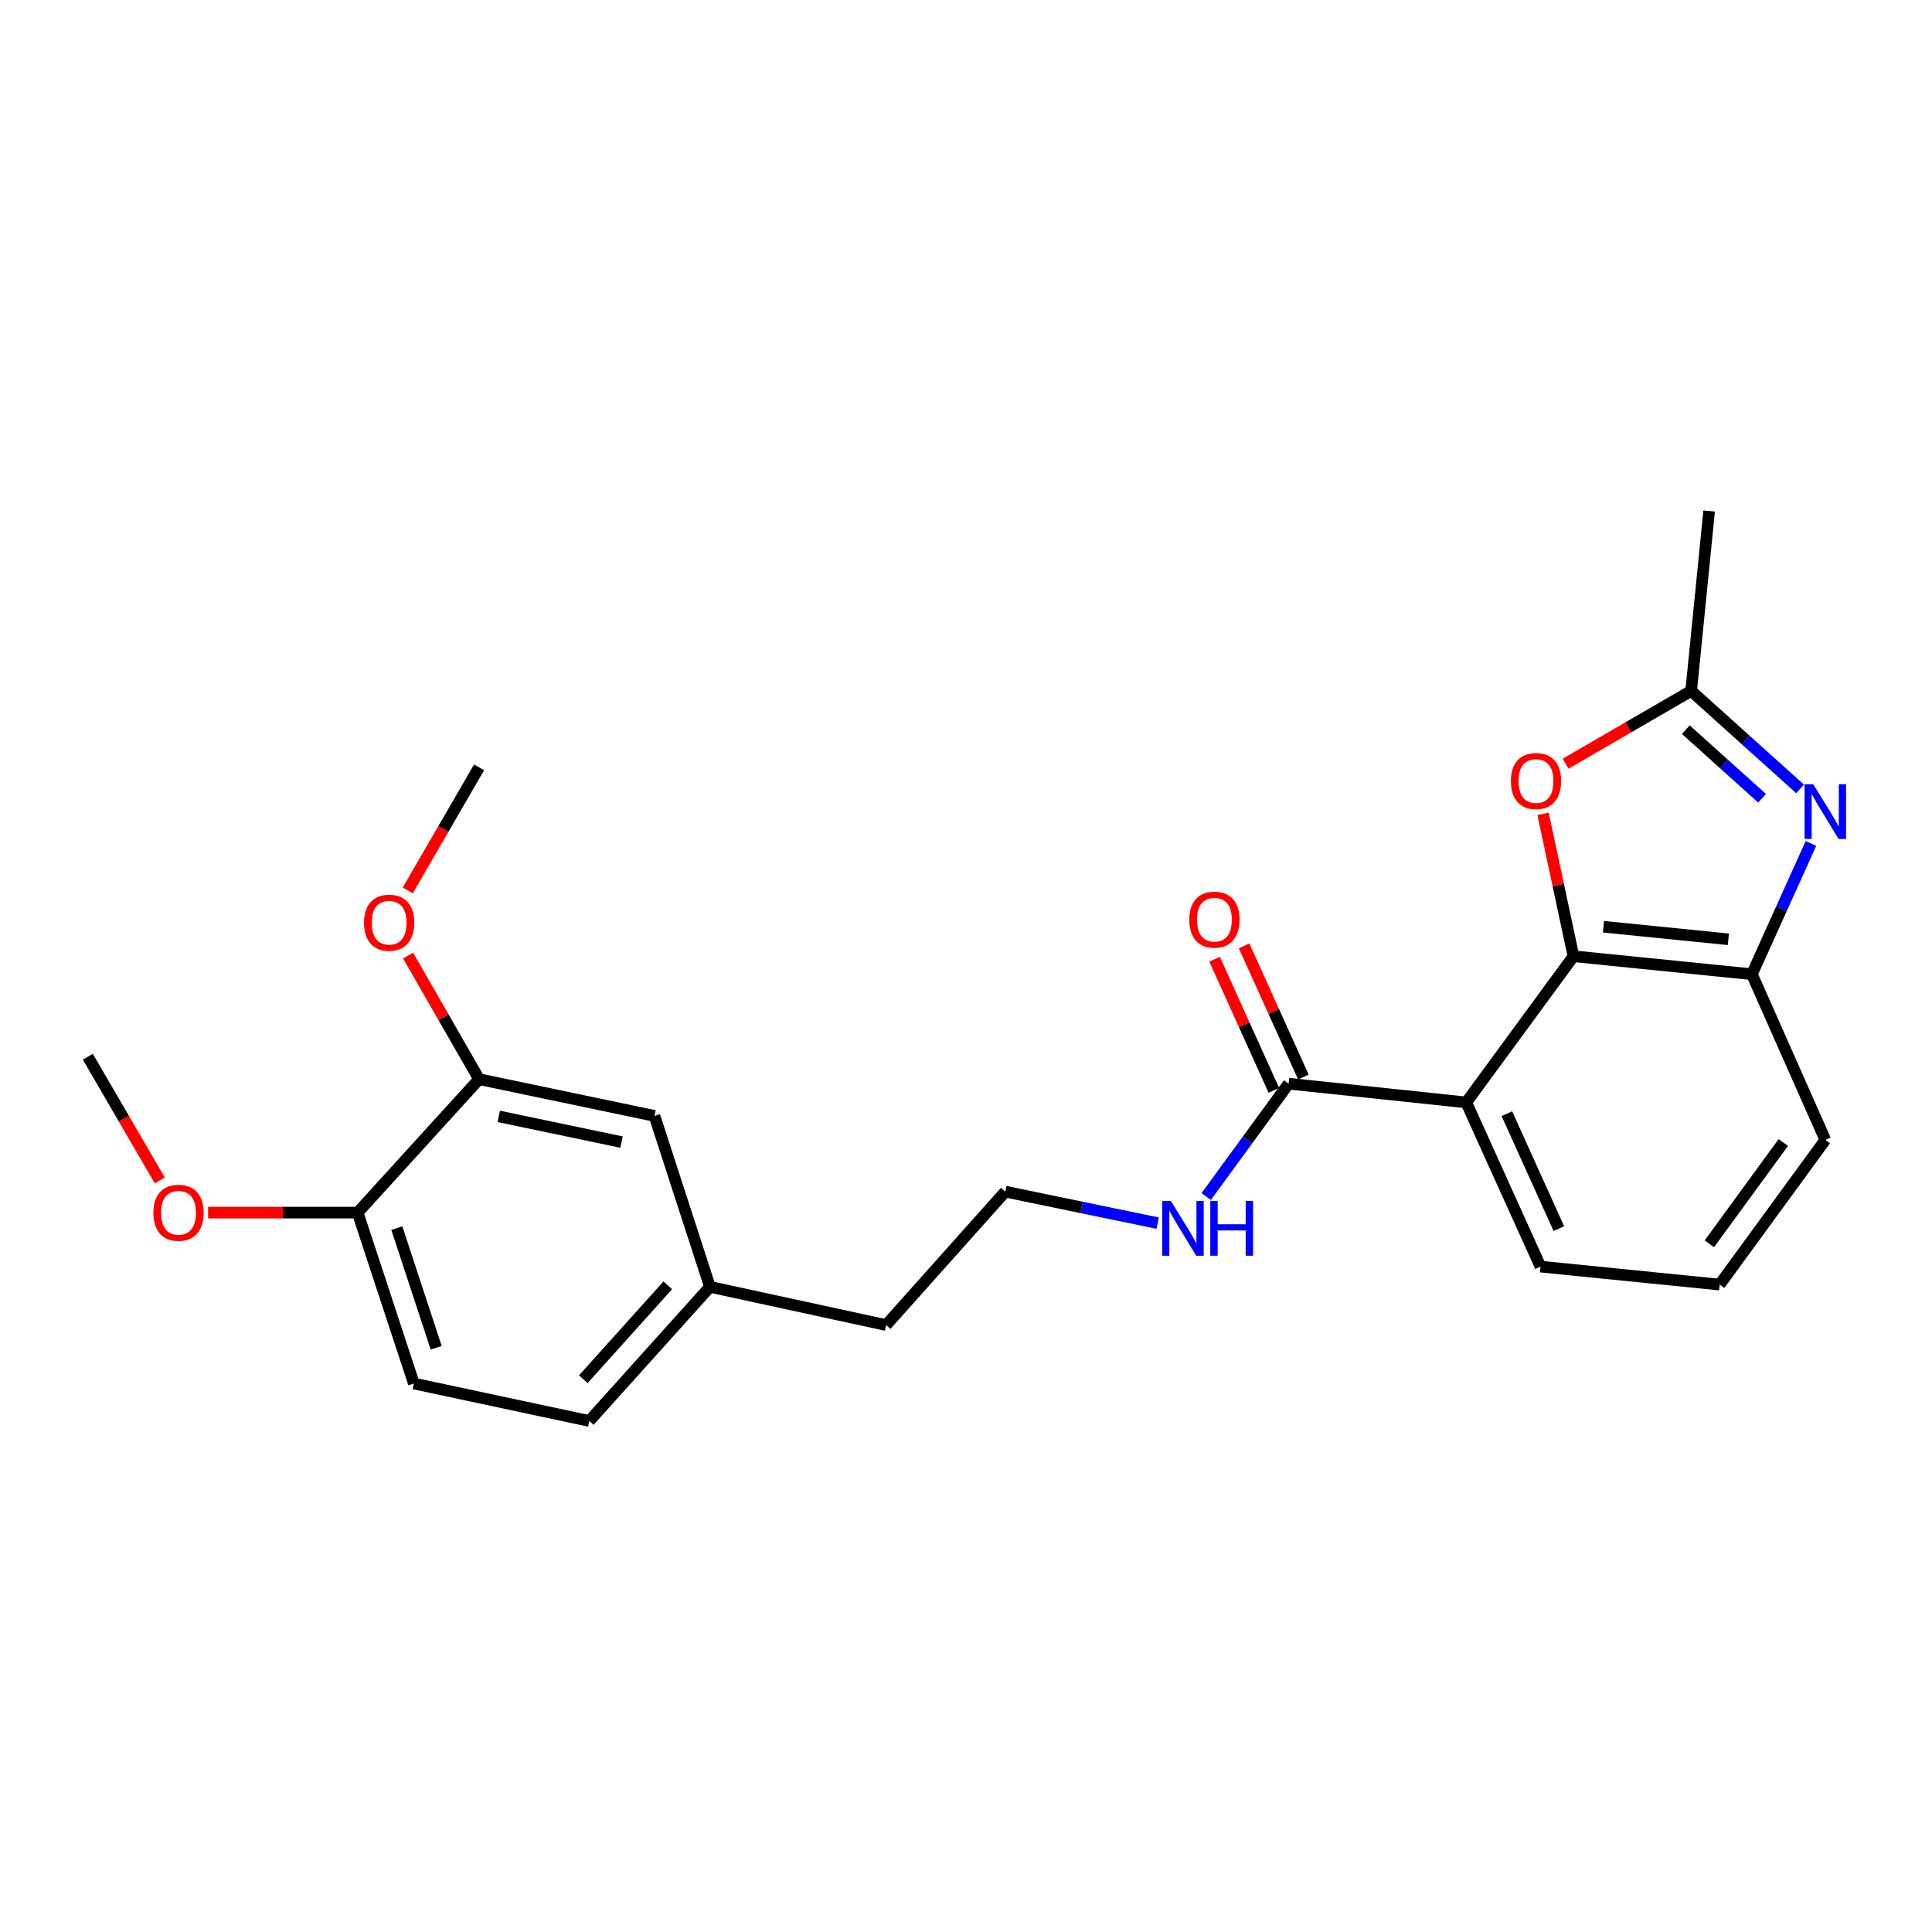 <?xml version='1.0' encoding='iso-8859-1'?>
<svg version='1.1' baseProfile='full'
              xmlns='http://www.w3.org/2000/svg'
                      xmlns:rdkit='http://www.rdkit.org/xml'
                      xmlns:xlink='http://www.w3.org/1999/xlink'
                  xml:space='preserve'
width='1000px' height='1000px' viewBox='0 0 1000 1000'>
<!-- END OF HEADER -->
<rect style='opacity:1.0;fill:#FFFFFF;stroke:none' width='1000' height='1000' x='0' y='0'> </rect>
<path class='bond-0' d='M 814.428,494.954 L 758.929,570.61' style='fill:none;fill-rule:evenodd;stroke:#000000;stroke-width:6px;stroke-linecap:butt;stroke-linejoin:miter;stroke-opacity:1' />
<path class='bond-2' d='M 814.428,494.954 L 806.556,458.106' style='fill:none;fill-rule:evenodd;stroke:#000000;stroke-width:6px;stroke-linecap:butt;stroke-linejoin:miter;stroke-opacity:1' />
<path class='bond-2' d='M 806.556,458.106 L 798.684,421.258' style='fill:none;fill-rule:evenodd;stroke:#FF0000;stroke-width:6px;stroke-linecap:butt;stroke-linejoin:miter;stroke-opacity:1' />
<path class='bond-4' d='M 814.428,494.954 L 906.778,504.255' style='fill:none;fill-rule:evenodd;stroke:#000000;stroke-width:6px;stroke-linecap:butt;stroke-linejoin:miter;stroke-opacity:1' />
<path class='bond-4' d='M 829.96,479.675 L 894.605,486.185' style='fill:none;fill-rule:evenodd;stroke:#000000;stroke-width:6px;stroke-linecap:butt;stroke-linejoin:miter;stroke-opacity:1' />
<path class='bond-5' d='M 758.929,570.61 L 666.989,560.918' style='fill:none;fill-rule:evenodd;stroke:#000000;stroke-width:6px;stroke-linecap:butt;stroke-linejoin:miter;stroke-opacity:1' />
<path class='bond-12' d='M 758.929,570.61 L 797.353,655.586' style='fill:none;fill-rule:evenodd;stroke:#000000;stroke-width:6px;stroke-linecap:butt;stroke-linejoin:miter;stroke-opacity:1' />
<path class='bond-12' d='M 779.963,576.452 L 806.859,635.935' style='fill:none;fill-rule:evenodd;stroke:#000000;stroke-width:6px;stroke-linecap:butt;stroke-linejoin:miter;stroke-opacity:1' />
<path class='bond-1' d='M 937.347,436.558 L 922.062,470.406' style='fill:none;fill-rule:evenodd;stroke:#0000FF;stroke-width:6px;stroke-linecap:butt;stroke-linejoin:miter;stroke-opacity:1' />
<path class='bond-1' d='M 922.062,470.406 L 906.778,504.255' style='fill:none;fill-rule:evenodd;stroke:#000000;stroke-width:6px;stroke-linecap:butt;stroke-linejoin:miter;stroke-opacity:1' />
<path class='bond-24' d='M 931.708,408.325 L 903.522,382.966' style='fill:none;fill-rule:evenodd;stroke:#0000FF;stroke-width:6px;stroke-linecap:butt;stroke-linejoin:miter;stroke-opacity:1' />
<path class='bond-24' d='M 903.522,382.966 L 875.337,357.607' style='fill:none;fill-rule:evenodd;stroke:#000000;stroke-width:6px;stroke-linecap:butt;stroke-linejoin:miter;stroke-opacity:1' />
<path class='bond-24' d='M 912.043,413.175 L 892.313,395.424' style='fill:none;fill-rule:evenodd;stroke:#0000FF;stroke-width:6px;stroke-linecap:butt;stroke-linejoin:miter;stroke-opacity:1' />
<path class='bond-24' d='M 892.313,395.424 L 872.583,377.673' style='fill:none;fill-rule:evenodd;stroke:#000000;stroke-width:6px;stroke-linecap:butt;stroke-linejoin:miter;stroke-opacity:1' />
<path class='bond-3' d='M 810.355,395.292 L 842.846,376.45' style='fill:none;fill-rule:evenodd;stroke:#FF0000;stroke-width:6px;stroke-linecap:butt;stroke-linejoin:miter;stroke-opacity:1' />
<path class='bond-3' d='M 842.846,376.45 L 875.337,357.607' style='fill:none;fill-rule:evenodd;stroke:#000000;stroke-width:6px;stroke-linecap:butt;stroke-linejoin:miter;stroke-opacity:1' />
<path class='bond-19' d='M 875.337,357.607 L 884.647,264.503' style='fill:none;fill-rule:evenodd;stroke:#000000;stroke-width:6px;stroke-linecap:butt;stroke-linejoin:miter;stroke-opacity:1' />
<path class='bond-18' d='M 906.778,504.255 L 944.783,590.004' style='fill:none;fill-rule:evenodd;stroke:#000000;stroke-width:6px;stroke-linecap:butt;stroke-linejoin:miter;stroke-opacity:1' />
<path class='bond-8' d='M 674.624,557.467 L 659.284,523.525' style='fill:none;fill-rule:evenodd;stroke:#000000;stroke-width:6px;stroke-linecap:butt;stroke-linejoin:miter;stroke-opacity:1' />
<path class='bond-8' d='M 659.284,523.525 L 643.943,489.582' style='fill:none;fill-rule:evenodd;stroke:#FF0000;stroke-width:6px;stroke-linecap:butt;stroke-linejoin:miter;stroke-opacity:1' />
<path class='bond-8' d='M 659.353,564.369 L 644.012,530.427' style='fill:none;fill-rule:evenodd;stroke:#000000;stroke-width:6px;stroke-linecap:butt;stroke-linejoin:miter;stroke-opacity:1' />
<path class='bond-8' d='M 644.012,530.427 L 628.672,496.484' style='fill:none;fill-rule:evenodd;stroke:#FF0000;stroke-width:6px;stroke-linecap:butt;stroke-linejoin:miter;stroke-opacity:1' />
<path class='bond-10' d='M 666.989,560.918 L 645.661,590.121' style='fill:none;fill-rule:evenodd;stroke:#000000;stroke-width:6px;stroke-linecap:butt;stroke-linejoin:miter;stroke-opacity:1' />
<path class='bond-10' d='M 645.661,590.121 L 624.334,619.323' style='fill:none;fill-rule:evenodd;stroke:#0000FF;stroke-width:6px;stroke-linecap:butt;stroke-linejoin:miter;stroke-opacity:1' />
<path class='bond-6' d='M 247.974,558.581 L 338.76,577.593' style='fill:none;fill-rule:evenodd;stroke:#000000;stroke-width:6px;stroke-linecap:butt;stroke-linejoin:miter;stroke-opacity:1' />
<path class='bond-6' d='M 258.157,577.836 L 321.707,591.144' style='fill:none;fill-rule:evenodd;stroke:#000000;stroke-width:6px;stroke-linecap:butt;stroke-linejoin:miter;stroke-opacity:1' />
<path class='bond-15' d='M 247.974,558.581 L 229.603,526.592' style='fill:none;fill-rule:evenodd;stroke:#000000;stroke-width:6px;stroke-linecap:butt;stroke-linejoin:miter;stroke-opacity:1' />
<path class='bond-15' d='M 229.603,526.592 L 211.232,494.603' style='fill:none;fill-rule:evenodd;stroke:#FF0000;stroke-width:6px;stroke-linecap:butt;stroke-linejoin:miter;stroke-opacity:1' />
<path class='bond-26' d='M 247.974,558.581 L 185.11,627.646' style='fill:none;fill-rule:evenodd;stroke:#000000;stroke-width:6px;stroke-linecap:butt;stroke-linejoin:miter;stroke-opacity:1' />
<path class='bond-7' d='M 185.11,627.646 L 214.215,716.104' style='fill:none;fill-rule:evenodd;stroke:#000000;stroke-width:6px;stroke-linecap:butt;stroke-linejoin:miter;stroke-opacity:1' />
<path class='bond-7' d='M 205.395,635.677 L 225.768,697.597' style='fill:none;fill-rule:evenodd;stroke:#000000;stroke-width:6px;stroke-linecap:butt;stroke-linejoin:miter;stroke-opacity:1' />
<path class='bond-16' d='M 185.11,627.646 L 146.413,627.646' style='fill:none;fill-rule:evenodd;stroke:#000000;stroke-width:6px;stroke-linecap:butt;stroke-linejoin:miter;stroke-opacity:1' />
<path class='bond-16' d='M 146.413,627.646 L 107.715,627.646' style='fill:none;fill-rule:evenodd;stroke:#FF0000;stroke-width:6px;stroke-linecap:butt;stroke-linejoin:miter;stroke-opacity:1' />
<path class='bond-9' d='M 338.76,577.593 L 367.473,666.07' style='fill:none;fill-rule:evenodd;stroke:#000000;stroke-width:6px;stroke-linecap:butt;stroke-linejoin:miter;stroke-opacity:1' />
<path class='bond-17' d='M 599.212,633.096 L 559.776,624.943' style='fill:none;fill-rule:evenodd;stroke:#0000FF;stroke-width:6px;stroke-linecap:butt;stroke-linejoin:miter;stroke-opacity:1' />
<path class='bond-17' d='M 559.776,624.943 L 520.341,616.79' style='fill:none;fill-rule:evenodd;stroke:#000000;stroke-width:6px;stroke-linecap:butt;stroke-linejoin:miter;stroke-opacity:1' />
<path class='bond-11' d='M 214.215,716.104 L 305.01,735.497' style='fill:none;fill-rule:evenodd;stroke:#000000;stroke-width:6px;stroke-linecap:butt;stroke-linejoin:miter;stroke-opacity:1' />
<path class='bond-25' d='M 797.353,655.586 L 890.084,664.906' style='fill:none;fill-rule:evenodd;stroke:#000000;stroke-width:6px;stroke-linecap:butt;stroke-linejoin:miter;stroke-opacity:1' />
<path class='bond-13' d='M 367.473,666.07 L 458.65,685.854' style='fill:none;fill-rule:evenodd;stroke:#000000;stroke-width:6px;stroke-linecap:butt;stroke-linejoin:miter;stroke-opacity:1' />
<path class='bond-14' d='M 367.473,666.07 L 305.01,735.497' style='fill:none;fill-rule:evenodd;stroke:#000000;stroke-width:6px;stroke-linecap:butt;stroke-linejoin:miter;stroke-opacity:1' />
<path class='bond-14' d='M 345.645,665.275 L 301.921,713.874' style='fill:none;fill-rule:evenodd;stroke:#000000;stroke-width:6px;stroke-linecap:butt;stroke-linejoin:miter;stroke-opacity:1' />
<path class='bond-22' d='M 211.06,460.865 L 229.517,429.025' style='fill:none;fill-rule:evenodd;stroke:#FF0000;stroke-width:6px;stroke-linecap:butt;stroke-linejoin:miter;stroke-opacity:1' />
<path class='bond-22' d='M 229.517,429.025 L 247.974,397.185' style='fill:none;fill-rule:evenodd;stroke:#000000;stroke-width:6px;stroke-linecap:butt;stroke-linejoin:miter;stroke-opacity:1' />
<path class='bond-23' d='M 82.709,610.992 L 64.082,578.972' style='fill:none;fill-rule:evenodd;stroke:#FF0000;stroke-width:6px;stroke-linecap:butt;stroke-linejoin:miter;stroke-opacity:1' />
<path class='bond-23' d='M 64.082,578.972 L 45.455,546.952' style='fill:none;fill-rule:evenodd;stroke:#000000;stroke-width:6px;stroke-linecap:butt;stroke-linejoin:miter;stroke-opacity:1' />
<path class='bond-21' d='M 520.341,616.79 L 458.65,685.854' style='fill:none;fill-rule:evenodd;stroke:#000000;stroke-width:6px;stroke-linecap:butt;stroke-linejoin:miter;stroke-opacity:1' />
<path class='bond-20' d='M 944.783,590.004 L 890.084,664.906' style='fill:none;fill-rule:evenodd;stroke:#000000;stroke-width:6px;stroke-linecap:butt;stroke-linejoin:miter;stroke-opacity:1' />
<path class='bond-20' d='M 923.044,591.355 L 884.755,643.787' style='fill:none;fill-rule:evenodd;stroke:#000000;stroke-width:6px;stroke-linecap:butt;stroke-linejoin:miter;stroke-opacity:1' />
<path  class='atom-2' d='M 938.523 405.929
L 947.803 420.929
Q 948.723 422.409, 950.203 425.089
Q 951.683 427.769, 951.763 427.929
L 951.763 405.929
L 955.523 405.929
L 955.523 434.249
L 951.643 434.249
L 941.683 417.849
Q 940.523 415.929, 939.283 413.729
Q 938.083 411.529, 937.723 410.849
L 937.723 434.249
L 934.043 434.249
L 934.043 405.929
L 938.523 405.929
' fill='#0000FF'/>
<path  class='atom-3' d='M 782.035 404.257
Q 782.035 397.457, 785.395 393.657
Q 788.755 389.857, 795.035 389.857
Q 801.315 389.857, 804.675 393.657
Q 808.035 397.457, 808.035 404.257
Q 808.035 411.137, 804.635 415.057
Q 801.235 418.937, 795.035 418.937
Q 788.795 418.937, 785.395 415.057
Q 782.035 411.177, 782.035 404.257
M 795.035 415.737
Q 799.355 415.737, 801.675 412.857
Q 804.035 409.937, 804.035 404.257
Q 804.035 398.697, 801.675 395.897
Q 799.355 393.057, 795.035 393.057
Q 790.715 393.057, 788.355 395.857
Q 786.035 398.657, 786.035 404.257
Q 786.035 409.977, 788.355 412.857
Q 790.715 415.737, 795.035 415.737
' fill='#FF0000'/>
<path  class='atom-9' d='M 615.583 476.022
Q 615.583 469.222, 618.943 465.422
Q 622.303 461.622, 628.583 461.622
Q 634.863 461.622, 638.223 465.422
Q 641.583 469.222, 641.583 476.022
Q 641.583 482.902, 638.183 486.822
Q 634.783 490.702, 628.583 490.702
Q 622.343 490.702, 618.943 486.822
Q 615.583 482.942, 615.583 476.022
M 628.583 487.502
Q 632.903 487.502, 635.223 484.622
Q 637.583 481.702, 637.583 476.022
Q 637.583 470.462, 635.223 467.662
Q 632.903 464.822, 628.583 464.822
Q 624.263 464.822, 621.903 467.622
Q 619.583 470.422, 619.583 476.022
Q 619.583 481.742, 621.903 484.622
Q 624.263 487.502, 628.583 487.502
' fill='#FF0000'/>
<path  class='atom-11' d='M 606.039 621.641
L 615.319 636.641
Q 616.239 638.121, 617.719 640.801
Q 619.199 643.481, 619.279 643.641
L 619.279 621.641
L 623.039 621.641
L 623.039 649.961
L 619.159 649.961
L 609.199 633.561
Q 608.039 631.641, 606.799 629.441
Q 605.599 627.241, 605.239 626.561
L 605.239 649.961
L 601.559 649.961
L 601.559 621.641
L 606.039 621.641
' fill='#0000FF'/>
<path  class='atom-11' d='M 626.439 621.641
L 630.279 621.641
L 630.279 633.681
L 644.759 633.681
L 644.759 621.641
L 648.599 621.641
L 648.599 649.961
L 644.759 649.961
L 644.759 636.881
L 630.279 636.881
L 630.279 649.961
L 626.439 649.961
L 626.439 621.641
' fill='#0000FF'/>
<path  class='atom-16' d='M 188.413 477.586
Q 188.413 470.786, 191.773 466.986
Q 195.133 463.186, 201.413 463.186
Q 207.693 463.186, 211.053 466.986
Q 214.413 470.786, 214.413 477.586
Q 214.413 484.466, 211.013 488.386
Q 207.613 492.266, 201.413 492.266
Q 195.173 492.266, 191.773 488.386
Q 188.413 484.506, 188.413 477.586
M 201.413 489.066
Q 205.733 489.066, 208.053 486.186
Q 210.413 483.266, 210.413 477.586
Q 210.413 472.026, 208.053 469.226
Q 205.733 466.386, 201.413 466.386
Q 197.093 466.386, 194.733 469.186
Q 192.413 471.986, 192.413 477.586
Q 192.413 483.306, 194.733 486.186
Q 197.093 489.066, 201.413 489.066
' fill='#FF0000'/>
<path  class='atom-17' d='M 79.398 627.726
Q 79.398 620.926, 82.758 617.126
Q 86.118 613.326, 92.398 613.326
Q 98.678 613.326, 102.038 617.126
Q 105.398 620.926, 105.398 627.726
Q 105.398 634.606, 101.998 638.526
Q 98.598 642.406, 92.398 642.406
Q 86.158 642.406, 82.758 638.526
Q 79.398 634.646, 79.398 627.726
M 92.398 639.206
Q 96.718 639.206, 99.038 636.326
Q 101.398 633.406, 101.398 627.726
Q 101.398 622.166, 99.038 619.366
Q 96.718 616.526, 92.398 616.526
Q 88.078 616.526, 85.718 619.326
Q 83.398 622.126, 83.398 627.726
Q 83.398 633.446, 85.718 636.326
Q 88.078 639.206, 92.398 639.206
' fill='#FF0000'/>
</svg>
